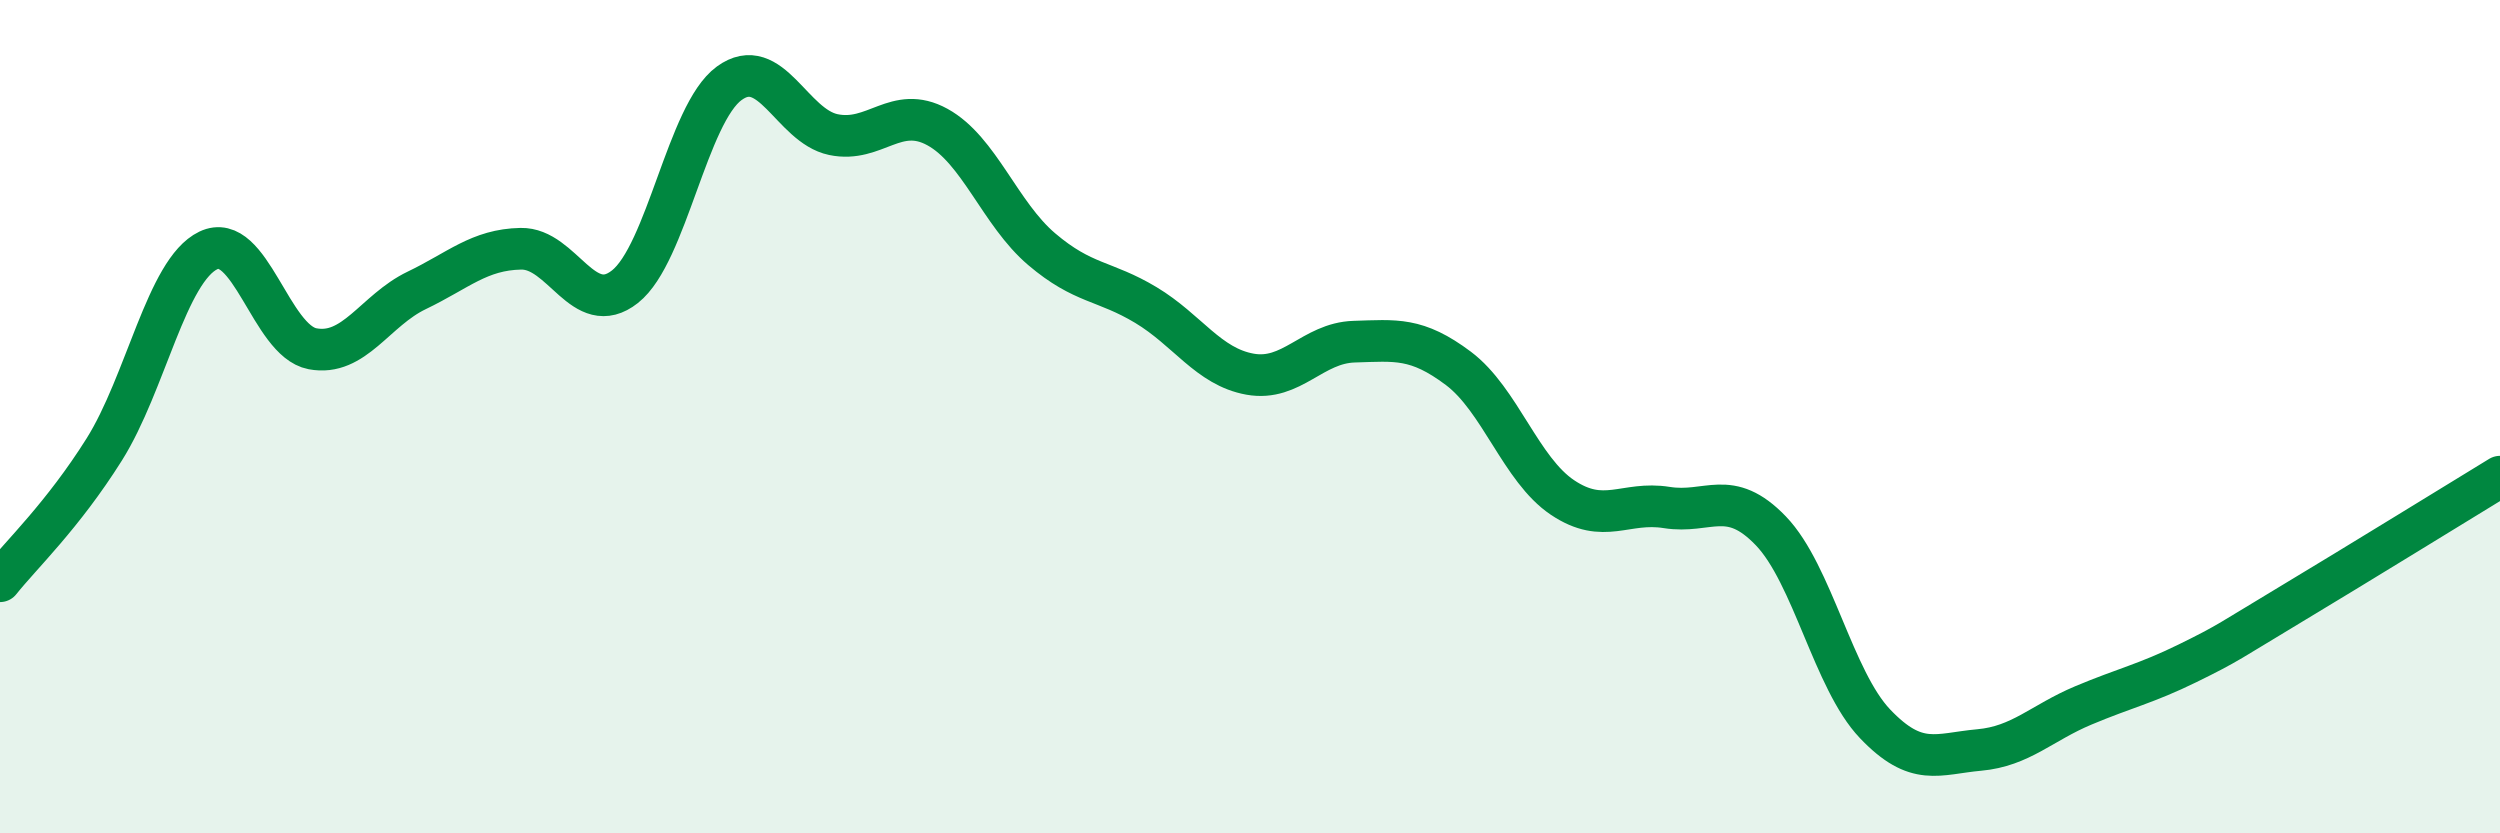 
    <svg width="60" height="20" viewBox="0 0 60 20" xmlns="http://www.w3.org/2000/svg">
      <path
        d="M 0,13.95 C 0.5,13.32 1.5,12.38 2.5,10.79 C 3.5,9.2 4,6.49 5,6.01 C 6,5.53 6.5,8.18 7.5,8.37 C 8.5,8.56 9,7.45 10,6.97 C 11,6.49 11.5,5.99 12.5,5.97 C 13.5,5.95 14,7.67 15,6.88 C 16,6.09 16.5,2.73 17.5,2 C 18.5,1.27 19,3.02 20,3.23 C 21,3.44 21.5,2.5 22.5,3.05 C 23.5,3.6 24,5.13 25,5.98 C 26,6.83 26.5,6.72 27.5,7.32 C 28.5,7.92 29,8.8 30,8.98 C 31,9.16 31.5,8.23 32.5,8.2 C 33.5,8.17 34,8.09 35,8.84 C 36,9.59 36.5,11.27 37.5,11.94 C 38.5,12.61 39,12.02 40,12.18 C 41,12.34 41.5,11.7 42.5,12.74 C 43.5,13.78 44,16.32 45,17.37 C 46,18.42 46.5,18.09 47.5,18 C 48.5,17.91 49,17.35 50,16.93 C 51,16.51 51.5,16.41 52.5,15.92 C 53.5,15.43 53.5,15.39 55,14.49 C 56.5,13.59 59,12.05 60,11.44L60 20L0 20Z"
        fill="#008740"
        opacity="0.1"
        stroke-linecap="round"
        stroke-linejoin="round"
      />
      <path
        d="M 0,13.95 C 0.5,13.32 1.5,12.38 2.5,10.79 C 3.5,9.2 4,6.49 5,6.01 C 6,5.53 6.5,8.18 7.5,8.37 C 8.5,8.56 9,7.45 10,6.97 C 11,6.49 11.5,5.99 12.5,5.97 C 13.5,5.95 14,7.67 15,6.88 C 16,6.09 16.5,2.73 17.5,2 C 18.5,1.27 19,3.02 20,3.23 C 21,3.44 21.5,2.5 22.5,3.05 C 23.5,3.6 24,5.13 25,5.98 C 26,6.83 26.5,6.72 27.5,7.32 C 28.5,7.92 29,8.8 30,8.98 C 31,9.16 31.5,8.23 32.5,8.2 C 33.5,8.17 34,8.09 35,8.84 C 36,9.59 36.5,11.27 37.5,11.94 C 38.5,12.61 39,12.02 40,12.18 C 41,12.34 41.5,11.7 42.5,12.74 C 43.5,13.78 44,16.32 45,17.37 C 46,18.42 46.5,18.09 47.5,18 C 48.5,17.91 49,17.35 50,16.93 C 51,16.51 51.5,16.41 52.5,15.92 C 53.5,15.43 53.5,15.39 55,14.49 C 56.5,13.59 59,12.05 60,11.44"
        stroke="#008740"
        stroke-width="1"
        fill="none"
        stroke-linecap="round"
        stroke-linejoin="round"
      />
    </svg>
  